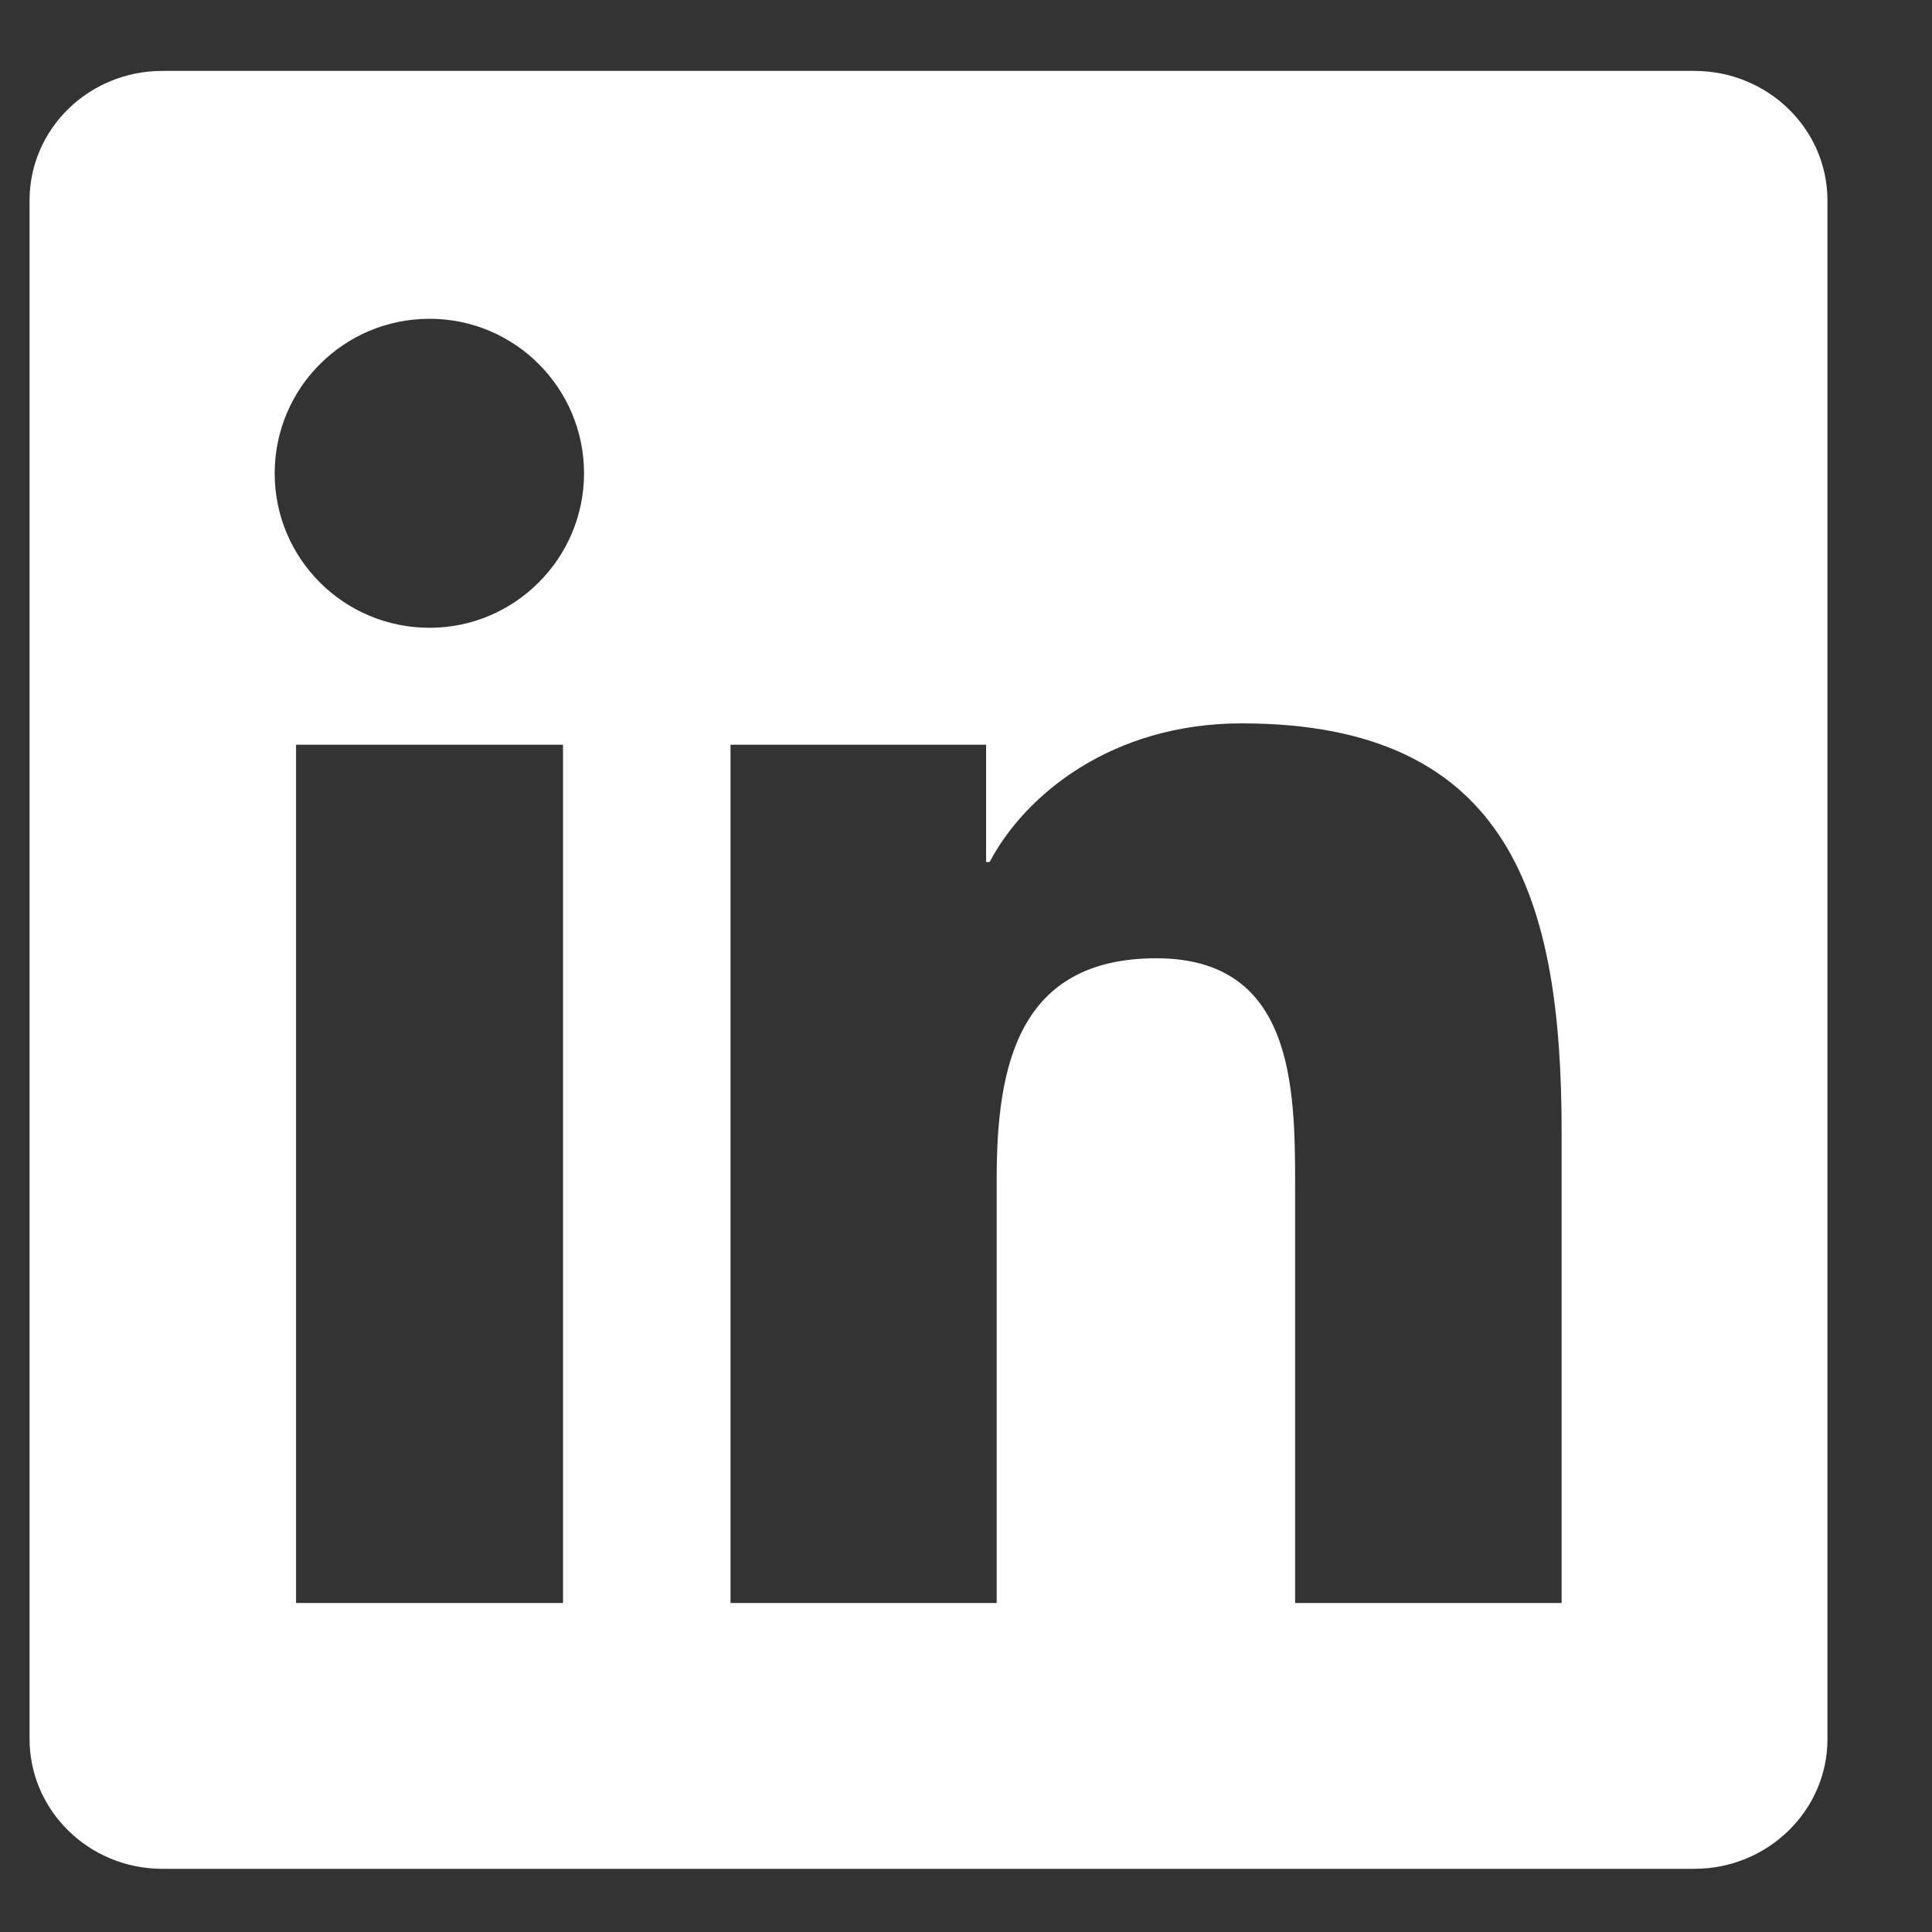 <svg xmlns="http://www.w3.org/2000/svg" width="17" height="17" viewBox="0 0 17 17" fill="none"><rect x="0" y="0" width="17" height="17" fill="#333333" stroke="none"/><g clip-path="url(#clip0_5211_872)"><path d="M14.909 0.624H1.428C0.782 0.624 0.26 1.134 0.26 1.764V15.3C0.26 15.931 0.782 16.444 1.428 16.444H14.909C15.555 16.444 16.08 15.931 16.08 15.304V1.764C16.08 1.134 15.555 0.624 14.909 0.624ZM4.954 14.105H2.605V6.553H4.954V14.105ZM3.78 5.524C3.026 5.524 2.417 4.916 2.417 4.165C2.417 3.414 3.026 2.805 3.78 2.805C4.53 2.805 5.139 3.414 5.139 4.165C5.139 4.912 4.53 5.524 3.78 5.524ZM13.741 14.105H11.396V10.434C11.396 9.56 11.381 8.432 10.175 8.432C8.955 8.432 8.77 9.387 8.77 10.372V14.105H6.428V6.553H8.677V7.585H8.708C9.02 6.992 9.786 6.365 10.926 6.365C13.302 6.365 13.741 7.928 13.741 9.961V14.105Z" fill="white"></path></g><defs><clipPath id="clip0_5211_872"><rect width="15.82" height="15.82" fill="white" transform="translate(0.26 0.624)"></rect></clipPath></defs></svg>